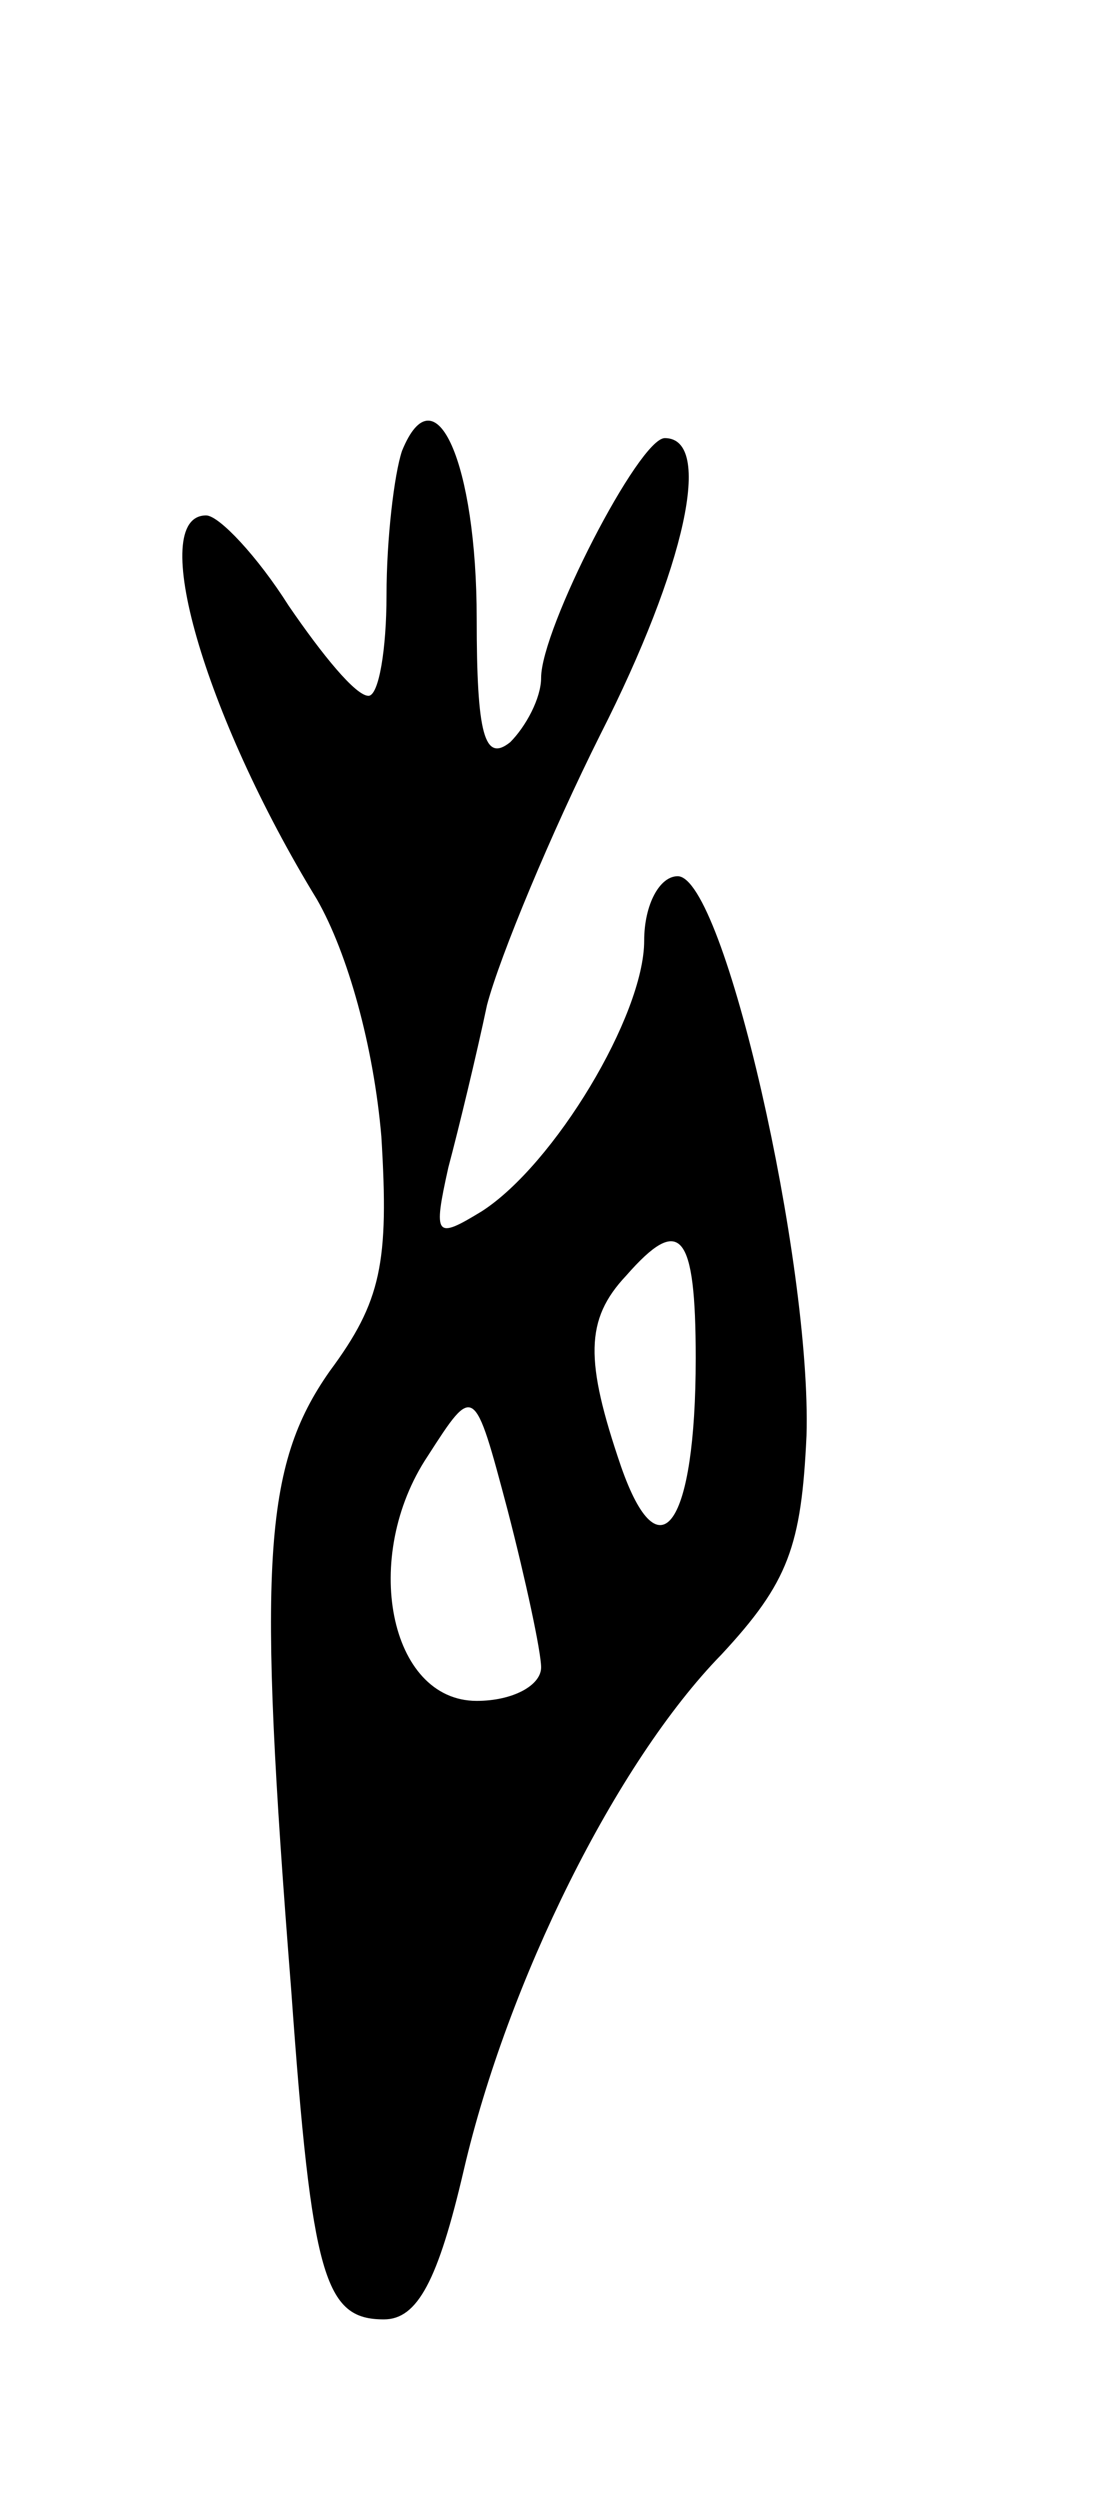 <svg version="1.0" xmlns="http://www.w3.org/2000/svg" width="43" height="97" viewBox="0 0 43 97" ><g transform="translate(0,97) scale(0.1,-0.1)" ><path d="M156 795 c-3 -9 -6 -34 -6 -56 0 -21 -3 -39 -7 -39 -5 0 -18 16 -31 35 -12 19 -27 35 -32 35 -23 0 -1 -77 43 -149 12 -21 22 -57 25 -92 3 -49 0 -64 -20 -91 -26 -37 -28 -75 -15 -240 8 -112 13 -128 36 -128 13 0 21 15 31 58 17 73 59 158 100 200 26 28 31 42 33 85 2 67 -32 217 -50 217 -7 0 -13 -11 -13 -25 0 -29 -35 -87 -63 -105 -18 -11 -19 -10 -13 17 4 15 11 44 15 63 5 19 25 67 44 105 33 65 44 115 25 115 -10 0 -48 -74 -48 -93 0 -8 -6 -19 -12 -25 -10 -8 -13 3 -13 48 0 60 -16 97 -29 65z m114 -352 c0 -65 -14 -85 -29 -42 -14 41 -14 57 2 74 21 24 27 17 27 -32z m-60 -120 c0 -7 -11 -13 -25 -13 -34 0 -45 56 -19 95 18 28 18 28 31 -21 7 -27 13 -55 13 -61z"/></g></svg> 
